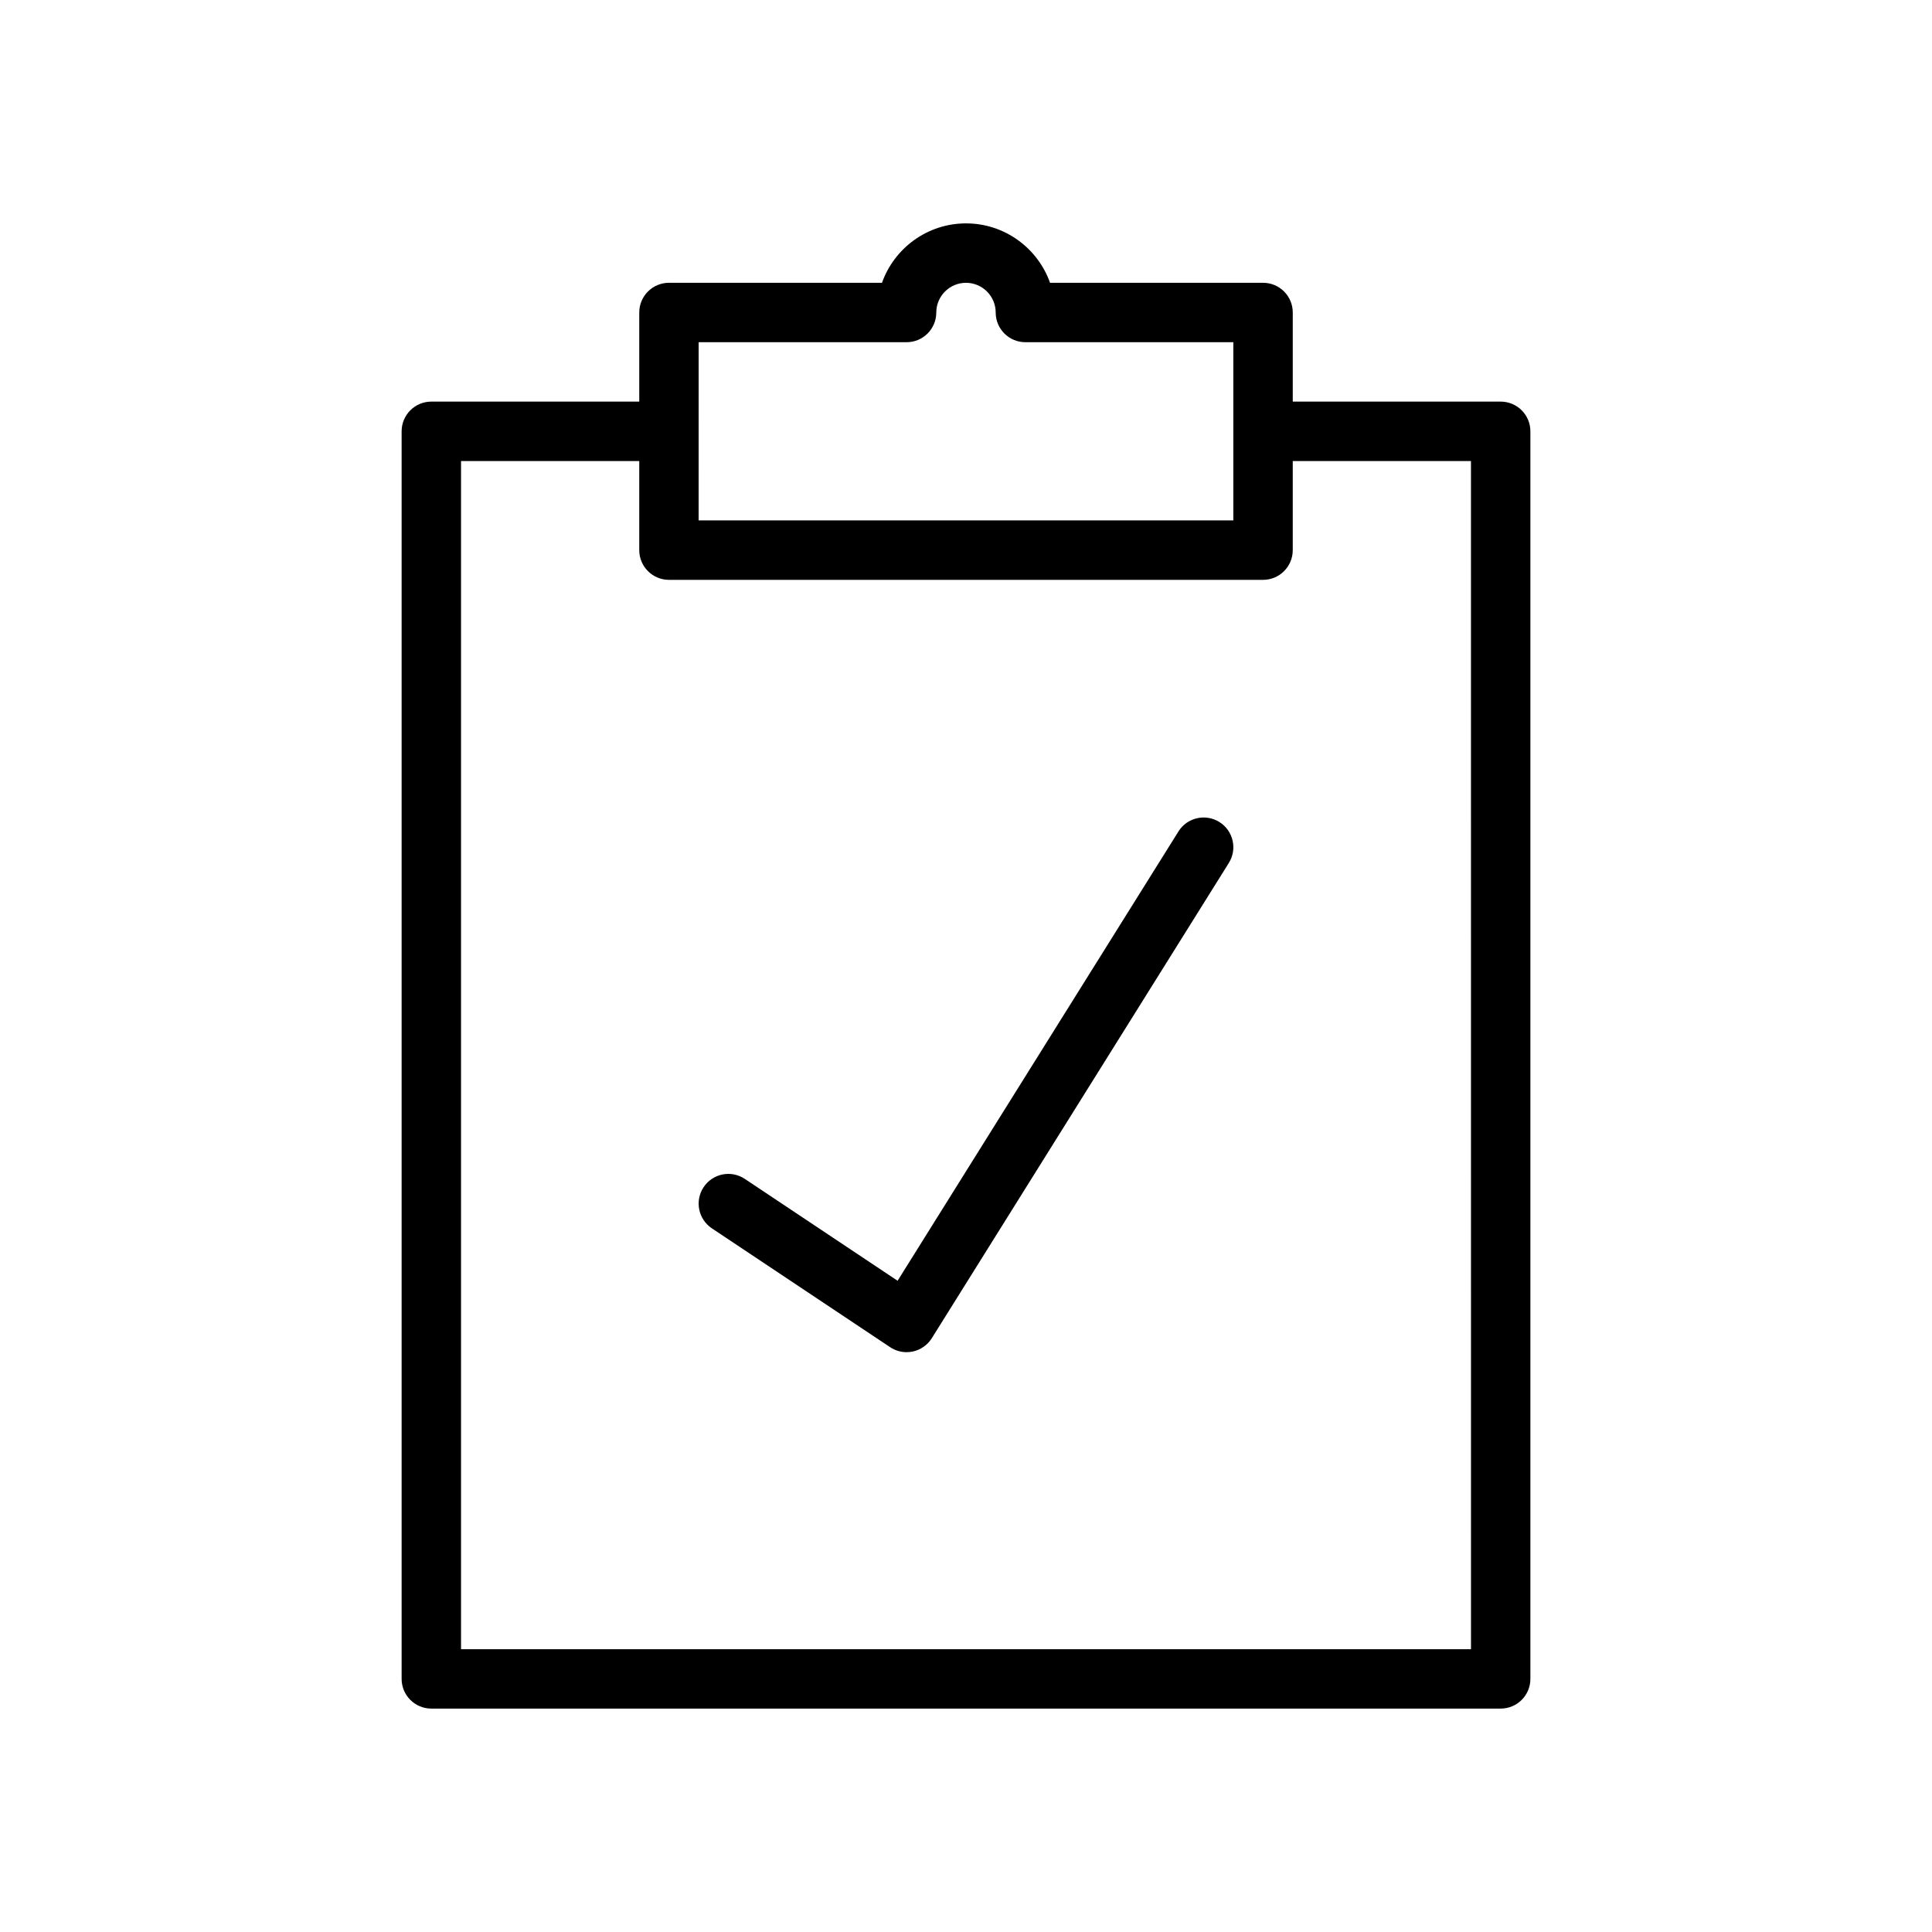 <?xml version="1.0" encoding="UTF-8"?>
<!-- The Best Svg Icon site in the world: iconSvg.co, Visit us! https://iconsvg.co -->
<svg fill="#000000" width="800px" height="800px" version="1.1" viewBox="144 144 512 512" xmlns="http://www.w3.org/2000/svg">
 <g>
  <path d="m541.7 250.43h-55.105v-23.617c0-4.344-3.519-7.871-7.871-7.871h-56.449c-3.254-9.164-12.008-15.742-22.27-15.742-10.266 0-19.02 6.582-22.27 15.742h-56.453c-4.344 0-7.871 3.527-7.871 7.871v23.617h-55.105c-4.344 0-7.871 3.527-7.871 7.871v330.62c0 4.352 3.527 7.871 7.871 7.871h283.39c4.352 0 7.871-3.519 7.871-7.871v-330.62c0-4.344-3.519-7.871-7.871-7.871zm-212.55-15.742h55.105c4.344 0 7.871-3.527 7.871-7.871 0-4.336 3.535-7.871 7.871-7.871 4.336 0 7.871 3.535 7.871 7.871 0 4.344 3.519 7.871 7.871 7.871h55.105v47.23h-141.7zm204.68 346.37h-267.65v-314.88h47.23v23.617c0 4.344 3.527 7.871 7.871 7.871h157.44c4.352 0 7.871-3.527 7.871-7.871v-23.617h47.23z"/>
  <path d="m467.15 361.84c-3.699-2.297-8.551-1.18-10.848 2.504l-74.43 119.07-40.484-26.992c-3.621-2.418-8.5-1.441-10.918 2.18-2.41 3.621-1.434 8.5 2.18 10.918l47.23 31.488c1.312 0.875 2.832 1.332 4.375 1.332 0.551 0 1.109-0.062 1.652-0.172 2.078-0.449 3.891-1.723 5.023-3.519l78.719-125.95c2.309-3.691 1.184-8.551-2.5-10.855z"/>
 </g>
</svg>